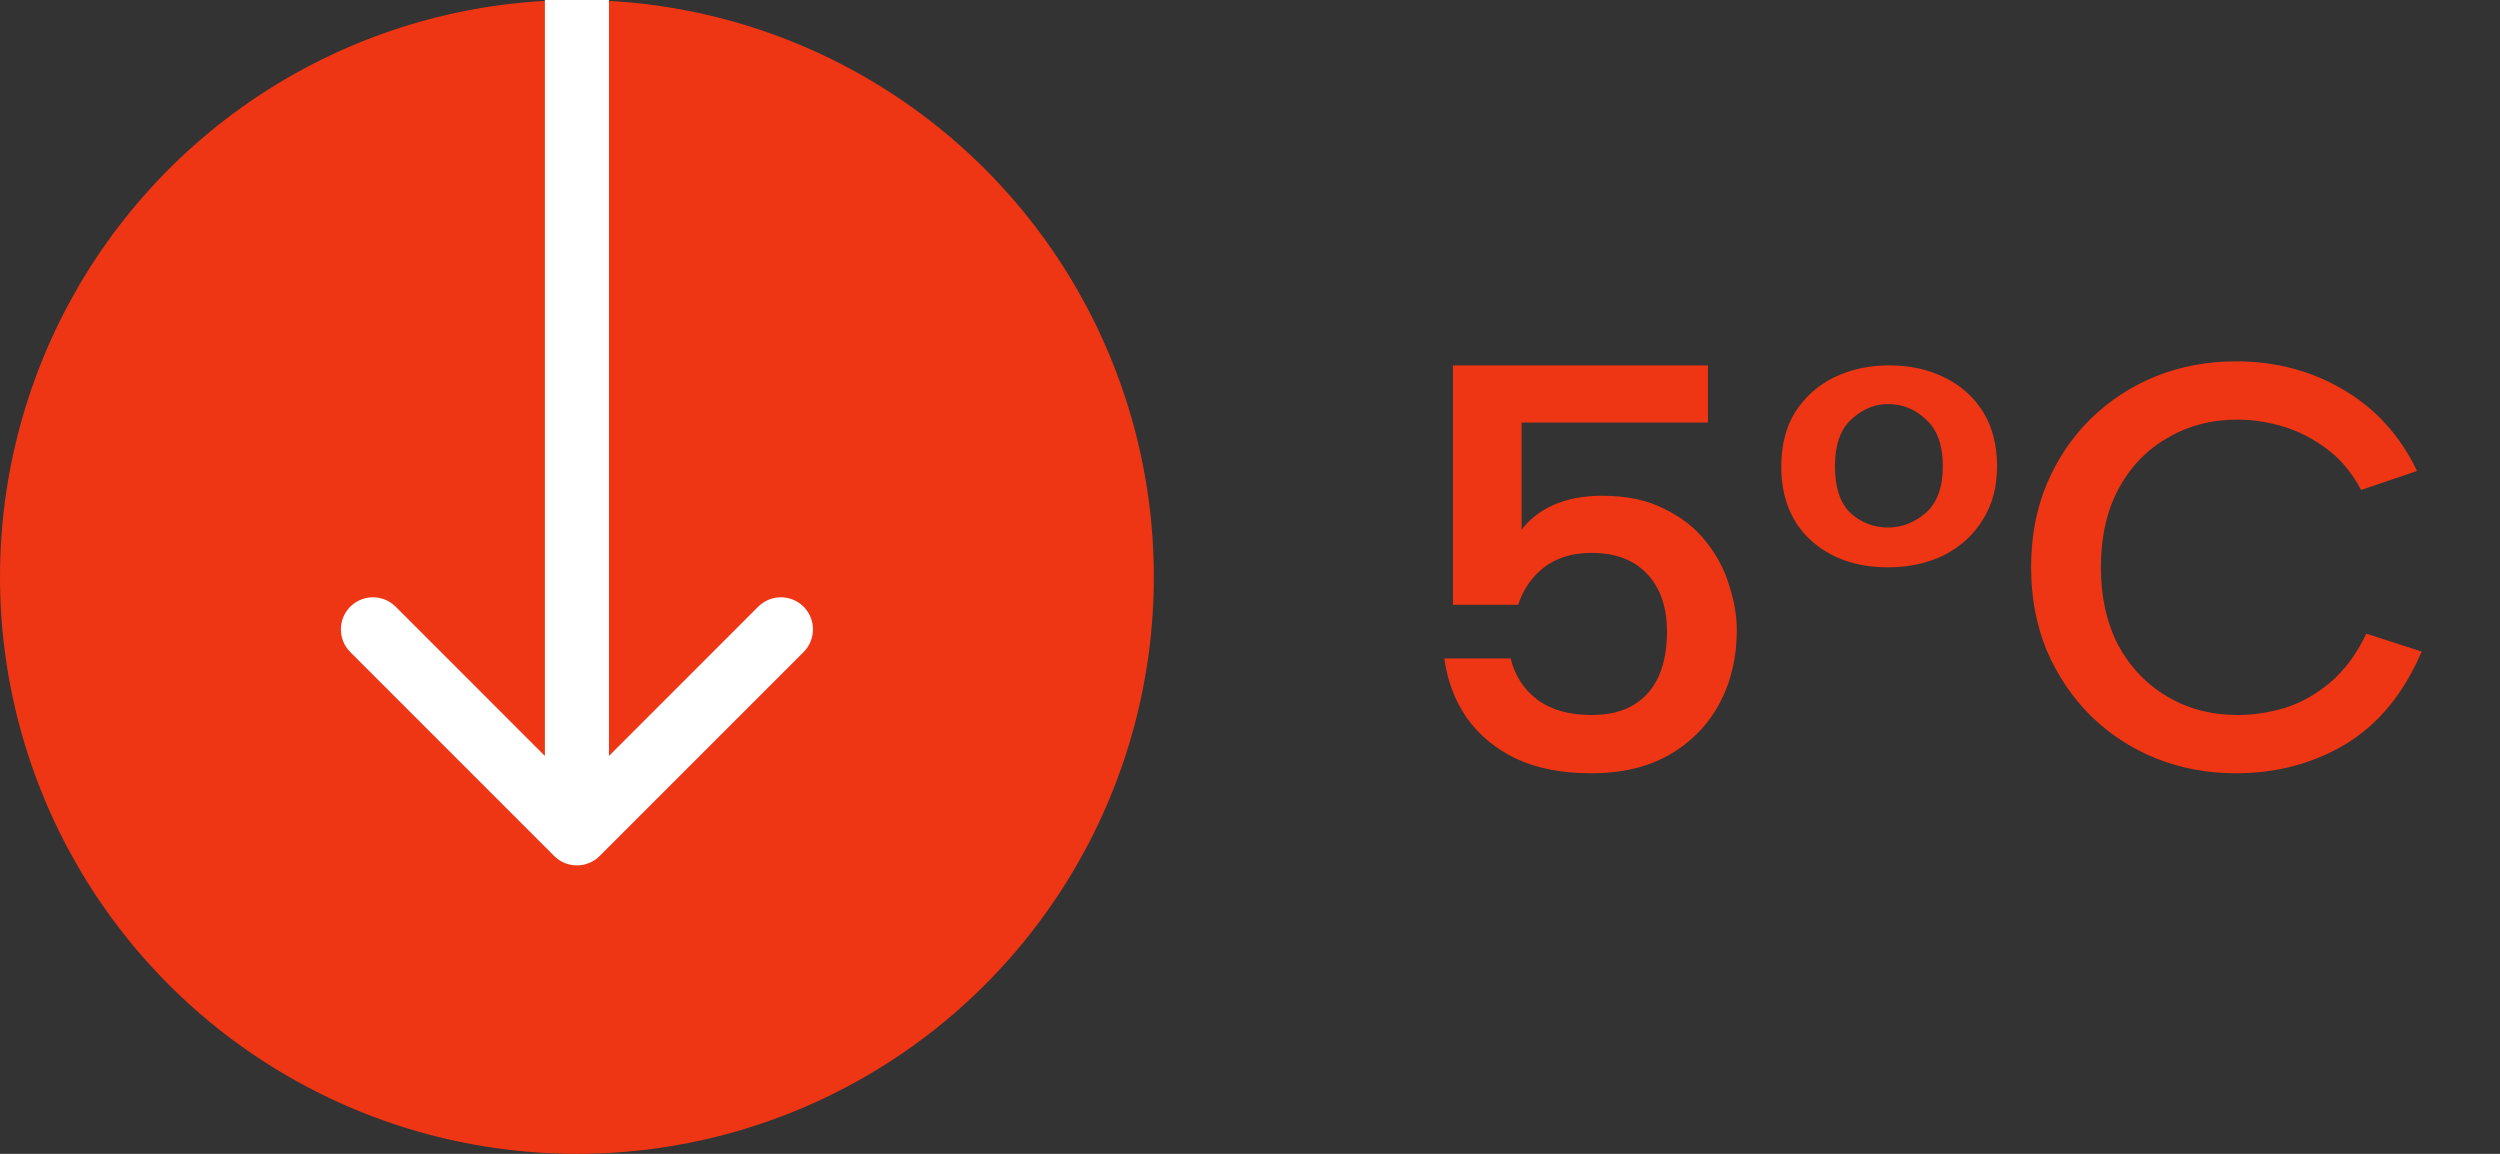 <svg width="39" height="18" viewBox="0 0 39 18" fill="none" xmlns="http://www.w3.org/2000/svg">
<rect x="0" y="0" width="39" height="18" fill="#333333" stroke="none"/>
<path d="M26.644 5.7V6.591H23.737V8.265C23.857 8.103 24.022 7.974 24.232 7.878C24.448 7.782 24.703 7.734 24.997 7.734C25.381 7.734 25.705 7.803 25.969 7.941C26.239 8.073 26.455 8.244 26.617 8.454C26.785 8.664 26.905 8.892 26.977 9.138C27.055 9.378 27.094 9.609 27.094 9.831C27.094 10.257 27.004 10.638 26.824 10.974C26.644 11.31 26.383 11.577 26.041 11.775C25.705 11.967 25.3 12.063 24.826 12.063C24.37 12.063 23.98 11.988 23.656 11.838C23.332 11.682 23.074 11.469 22.882 11.199C22.696 10.929 22.579 10.62 22.531 10.272H23.566C23.632 10.542 23.773 10.758 23.989 10.92C24.205 11.076 24.484 11.154 24.826 11.154C25.096 11.154 25.318 11.1 25.492 10.992C25.666 10.884 25.795 10.734 25.879 10.542C25.963 10.35 26.005 10.122 26.005 9.858C26.005 9.474 25.903 9.174 25.699 8.958C25.495 8.736 25.204 8.625 24.826 8.625C24.532 8.625 24.286 8.7 24.088 8.85C23.896 9 23.761 9.195 23.683 9.435H22.666V5.7H26.644ZM27.788 7.275C27.788 6.945 27.86 6.663 28.004 6.429C28.154 6.195 28.355 6.015 28.607 5.889C28.865 5.763 29.153 5.7 29.471 5.7C29.795 5.7 30.083 5.763 30.335 5.889C30.593 6.015 30.794 6.195 30.938 6.429C31.082 6.663 31.154 6.945 31.154 7.275C31.154 7.599 31.079 7.878 30.929 8.112C30.785 8.346 30.584 8.529 30.326 8.661C30.068 8.787 29.777 8.85 29.453 8.85C28.961 8.85 28.559 8.709 28.247 8.427C27.941 8.145 27.788 7.761 27.788 7.275ZM30.308 7.275C30.308 6.945 30.221 6.702 30.047 6.546C29.879 6.384 29.681 6.303 29.453 6.303C29.243 6.303 29.051 6.384 28.877 6.546C28.709 6.702 28.625 6.945 28.625 7.275C28.625 7.605 28.706 7.848 28.868 8.004C29.036 8.154 29.231 8.229 29.453 8.229C29.669 8.229 29.864 8.154 30.038 8.004C30.218 7.848 30.308 7.605 30.308 7.275ZM31.685 8.85C31.685 8.376 31.766 7.944 31.928 7.554C32.096 7.158 32.324 6.819 32.612 6.537C32.906 6.249 33.245 6.027 33.629 5.871C34.019 5.715 34.436 5.637 34.88 5.637C35.498 5.637 36.056 5.784 36.554 6.078C37.058 6.372 37.442 6.795 37.706 7.347L36.833 7.644C36.695 7.38 36.518 7.167 36.302 7.005C36.086 6.843 35.858 6.726 35.618 6.654C35.378 6.582 35.141 6.546 34.907 6.546C34.499 6.546 34.133 6.642 33.809 6.834C33.485 7.02 33.23 7.287 33.044 7.635C32.864 7.977 32.774 8.382 32.774 8.85C32.774 9.312 32.864 9.717 33.044 10.065C33.23 10.407 33.485 10.674 33.809 10.866C34.133 11.058 34.499 11.154 34.907 11.154C35.147 11.154 35.39 11.118 35.636 11.046C35.888 10.968 36.125 10.836 36.347 10.65C36.575 10.458 36.764 10.203 36.914 9.885L37.778 10.164C37.502 10.812 37.109 11.292 36.599 11.604C36.089 11.91 35.516 12.063 34.88 12.063C34.436 12.063 34.019 11.985 33.629 11.829C33.245 11.673 32.906 11.451 32.612 11.163C32.324 10.875 32.096 10.536 31.928 10.146C31.766 9.75 31.685 9.318 31.685 8.85Z" fill="#EE3514"/>
<circle cx="9" cy="9" r="9" fill="#EE3514"/>
<path d="M8.646 13.354C8.842 13.549 9.158 13.549 9.354 13.354L12.536 10.172C12.731 9.976 12.731 9.66 12.536 9.464C12.34 9.269 12.024 9.269 11.828 9.464L9 12.293L6.172 9.464C5.976 9.269 5.66 9.269 5.464 9.464C5.269 9.66 5.269 9.976 5.464 10.172L8.646 13.354ZM9 0L8.5 -2.05827e-08L8.5 13L9 13L9.5 13L9.5 2.05827e-08L9 0Z" fill="white"/>
</svg>

